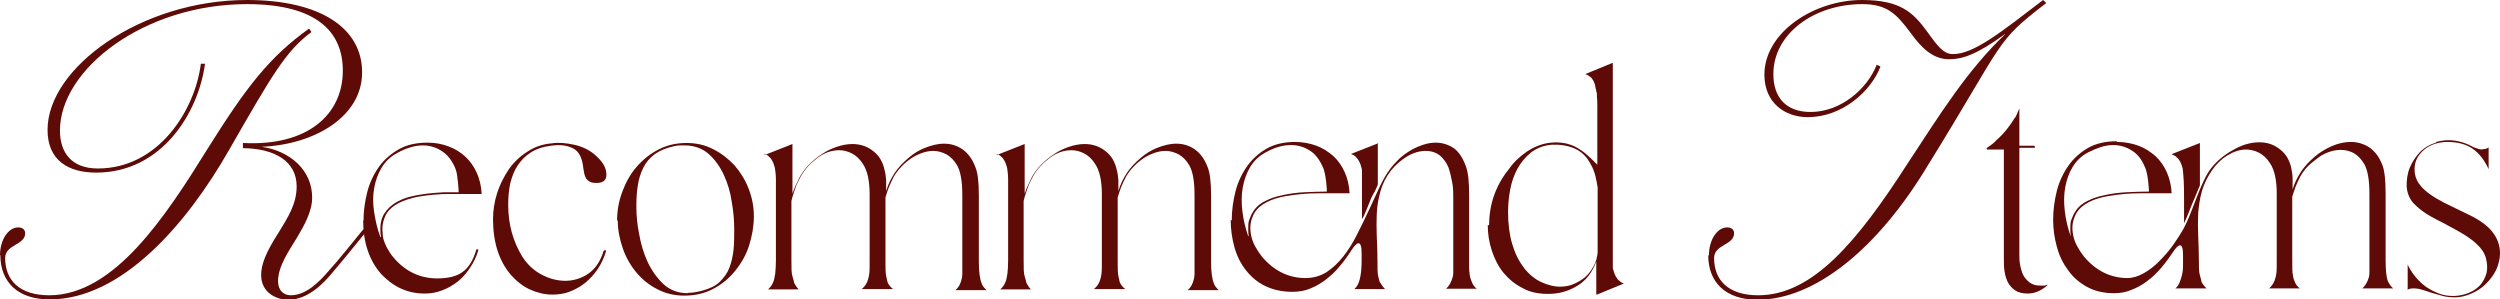 <?xml version="1.0" encoding="UTF-8"?>
<svg id="_レイヤー_2" data-name="レイヤー 2" xmlns="http://www.w3.org/2000/svg" viewBox="0 0 72.56 8.69">
  <defs>
    <style>
      .cls-1 {
        fill: #5e0b07;
      }
    </style>
  </defs>
  <g id="_レイヤー_2-2" data-name="レイヤー 2">
    <g>
      <path class="cls-1" d="M0,7.41c0-.45.24-.81.53-.81.14,0,.2.08.2.17,0,.35-.58.32-.58.72,0,.64.41,1.08,1.28,1.08,1.89,0,3.39-2.31,4.6-4.26,1.11-1.77,1.78-2.65,2.94-3.48l.07.1c-.75.55-1.16,1.28-2.39,3.42-1.23,2.16-3.12,4.34-5.21,4.34-.93,0-1.43-.51-1.43-1.29ZM7.58,7.98c0-.29.12-.63.5-1.22.29-.47.53-.85.53-1.35,0-.72-.62-1.1-1.56-1.11v-.15c1.86.1,2.9-.81,2.9-2.1,0-1.12-.75-1.93-2.78-1.93C4.18.12,1.74,2.01,1.74,3.79c0,.63.33,1.1,1.1,1.1,1.76,0,2.82-1.69,2.99-3.04h.12c-.19,1.43-1.26,3.16-3.16,3.16-.8,0-1.41-.35-1.41-1.24C1.38,1.96,4.1,0,7.17,0c2.12,0,3.34.81,3.34,2.1s-1.39,2.1-2.92,2.16h0c.84.12,1.47.69,1.47,1.47,0,.41-.23.81-.43,1.15-.25.41-.56.85-.56,1.28,0,.27.16.41.37.41.44,0,.82-.38,1.11-.72.26-.28.77-.92.99-1.19h.14c-.26.32-.78.96-1.03,1.25-.28.34-.73.79-1.28.79-.38,0-.79-.23-.79-.71Z"/>
      <path class="cls-1" d="M10.55,6.42c0-.29.04-.57.11-.85.07-.27.19-.52.34-.73s.35-.38.58-.51c.23-.13.51-.19.83-.19.22,0,.43.04.61.11.19.07.35.17.49.3.14.13.25.29.33.47s.13.39.14.61c-.31,0-.61,0-.93,0s-.62.03-.92.08c-.45.09-.75.25-.9.47-.06.1-.1.21-.12.32-.02.12-.01.23,0,.34s.06.22.11.33c.06.11.12.21.19.29.35.42.78.62,1.28.62.32,0,.57-.06.74-.19.17-.12.3-.33.39-.63,0-.02.01-.03.04-.02.02,0,.03.01.02.03-.05.17-.13.34-.23.49-.1.15-.21.29-.35.4s-.29.2-.45.26c-.17.07-.34.1-.53.1-.48,0-.9-.19-1.25-.56-.35-.39-.53-.92-.53-1.57ZM11.06,6.87s-.02-.08-.02-.12c0-.04,0-.08,0-.12,0-.17.04-.32.12-.44s.18-.22.31-.3c.13-.08.27-.14.43-.18.16-.04.33-.07.5-.09.17-.02.33-.03.49-.04.16,0,.3,0,.42,0v-.06c-.01-.15-.02-.28-.04-.4-.01-.11-.04-.2-.07-.27-.1-.22-.23-.38-.4-.48-.16-.1-.34-.15-.53-.15-.12,0-.24.02-.37.06s-.25.09-.37.16c-.19.1-.34.24-.45.42-.11.18-.18.38-.22.6s-.04.45,0,.7.09.49.18.72Z"/>
      <path class="cls-1" d="M14.31,6.36c0-.25.04-.51.12-.76.08-.25.2-.48.34-.69.15-.21.33-.38.54-.51.21-.14.45-.22.71-.24.19-.03.41-.01.64.04.23.05.42.14.58.27.24.2.36.39.36.59,0,.09-.02.15-.07.19s-.12.06-.21.06c-.09,0-.16-.01-.21-.04-.04-.03-.07-.05-.09-.08-.01,0-.02-.04-.04-.08-.02-.04-.03-.12-.05-.23-.03-.29-.12-.48-.29-.57-.17-.09-.38-.12-.65-.08-.24.03-.44.1-.59.2-.16.1-.28.23-.38.38-.1.15-.16.32-.21.51-.04.19-.06.4-.06.62,0,.57.14,1.07.41,1.51.15.23.33.4.56.52.22.12.46.18.69.18s.47-.07.67-.21.35-.36.44-.66c.01-.01.03-.02.05-.02.02.01.03.02.02.03-.06.2-.14.37-.25.53-.11.16-.23.29-.37.4-.14.11-.29.19-.45.25-.16.06-.33.08-.49.08-.22,0-.43-.05-.63-.14-.21-.09-.4-.24-.57-.43-.35-.41-.52-.95-.52-1.62Z"/>
      <path class="cls-1" d="M17.91,6.4c0-.29.05-.56.15-.83s.23-.51.41-.72.39-.38.64-.51c.25-.13.52-.19.82-.19.28,0,.54.06.77.18.24.12.44.28.62.47.17.2.31.42.41.68s.15.52.15.8-.05.57-.14.85c-.09.28-.23.52-.41.74s-.39.39-.64.52c-.25.13-.53.19-.83.19-.28,0-.54-.06-.77-.18-.24-.12-.44-.28-.61-.48-.17-.2-.31-.44-.4-.7s-.15-.53-.15-.82ZM19.96,8.5c.12,0,.25-.02.41-.06.22-.06.4-.14.52-.26s.22-.25.28-.41c.06-.16.1-.33.12-.52.02-.19.02-.39.02-.59,0-.24-.02-.51-.07-.79-.04-.29-.12-.55-.23-.79s-.26-.45-.44-.61c-.18-.16-.42-.25-.7-.25-.04,0-.09,0-.14,0-.05,0-.1.01-.15.02-.24.05-.43.13-.57.23-.15.11-.26.24-.34.4-.08.16-.13.33-.16.52-.03.19-.04.39-.04.6,0,.24.02.51.08.8.05.29.13.56.25.82.12.25.27.46.46.64.19.17.42.26.7.26Z"/>
      <path class="cls-1" d="M22.19,4.5l.81-.32v1.44c.03-.08.06-.17.1-.25.04-.08.08-.17.12-.25.07-.12.16-.24.27-.35.11-.11.23-.21.37-.3.13-.09.28-.16.43-.21.15-.05.3-.08.45-.08.23,0,.44.07.61.21.09.07.16.15.21.24.05.09.09.19.11.29.03.1.04.2.05.31,0,.11,0,.21,0,.32.05-.18.13-.35.24-.52.11-.17.25-.31.4-.44.15-.13.31-.23.49-.3s.36-.12.55-.12.37.05.53.16c.16.11.29.28.38.52.07.17.1.44.1.82v1.92c0,.3.03.51.08.63.02.07.07.13.14.2h-.9c.09-.07.15-.18.18-.32.01-.03.02-.08.02-.15,0-.07,0-.19,0-.37v-1.92c0-.4-.05-.68-.15-.86-.09-.15-.19-.25-.31-.32-.12-.06-.24-.1-.38-.1-.11,0-.22.02-.33.06-.11.04-.22.09-.32.16-.1.07-.2.15-.28.24-.09.09-.16.19-.22.29-.05.1-.1.2-.14.3-.04.1-.07.2-.1.3v1.83c0,.22,0,.37.02.45s.03.15.04.18c.03.07.08.14.16.2h-.91c.1-.08.16-.18.19-.3.01-.03.02-.08.03-.15s.01-.2.01-.38v-1.92c0-.41-.07-.7-.2-.89-.09-.14-.2-.24-.32-.3-.12-.06-.24-.09-.36-.09-.22,0-.43.07-.63.22s-.37.33-.49.54c-.06.12-.12.23-.16.35s-.08.23-.11.36v1.74c0,.21,0,.36.03.45s.04.15.05.19c.02.04.04.07.06.1.02.03.04.06.07.09h-.89c.07-.06.12-.13.15-.21.03-.06.04-.14.06-.25.01-.1.02-.23.02-.38v-1.72c0-.25,0-.46,0-.62,0-.16-.02-.28-.03-.35-.04-.15-.09-.26-.17-.32-.03-.04-.07-.06-.13-.08Z"/>
      <path class="cls-1" d="M28.93,4.5l.81-.32v1.44c.03-.08.06-.17.1-.25.04-.08.08-.17.12-.25.07-.12.16-.24.27-.35.11-.11.23-.21.37-.3.13-.09.28-.16.43-.21.15-.05.3-.08.45-.08.23,0,.44.07.61.21.09.07.16.15.21.24.05.09.09.19.11.29.03.1.04.2.05.31,0,.11,0,.21,0,.32.05-.18.13-.35.24-.52.11-.17.25-.31.4-.44.15-.13.31-.23.49-.3s.36-.12.55-.12.37.05.53.16c.16.11.29.28.38.52.07.17.1.44.1.82v1.92c0,.3.03.51.08.63.02.07.07.13.14.2h-.9c.09-.07.15-.18.18-.32.01-.03.02-.08.02-.15,0-.07,0-.19,0-.37v-1.92c0-.4-.05-.68-.15-.86-.09-.15-.19-.25-.31-.32-.12-.06-.24-.1-.38-.1-.11,0-.22.02-.33.06-.11.04-.22.09-.32.16-.1.07-.2.15-.28.24-.09.09-.16.19-.22.29-.05.1-.1.2-.14.3-.04.1-.07.2-.1.3v1.83c0,.22,0,.37.02.45s.03.15.04.18c.03.07.08.14.16.2h-.91c.1-.08.16-.18.19-.3.01-.03.02-.08.03-.15s.01-.2.01-.38v-1.92c0-.41-.07-.7-.2-.89-.09-.14-.2-.24-.32-.3-.12-.06-.24-.09-.36-.09-.22,0-.43.07-.63.22s-.37.33-.49.54c-.06.12-.12.23-.16.35s-.08.23-.11.36v1.74c0,.21,0,.36.03.45s.04.15.05.19c.02.04.04.07.06.1.02.03.04.06.07.09h-.89c.07-.06.12-.13.15-.21.03-.06.04-.14.06-.25.01-.1.02-.23.02-.38v-1.72c0-.25,0-.46,0-.62,0-.16-.02-.28-.03-.35-.04-.15-.09-.26-.17-.32-.03-.04-.07-.06-.13-.08Z"/>
      <path class="cls-1" d="M35.75,6.4c0-.29.04-.57.11-.85.07-.27.19-.52.34-.73s.34-.38.57-.51c.23-.13.51-.19.82-.19.22,0,.43.04.62.11.19.07.35.18.49.3.14.13.25.29.33.47.08.18.13.39.14.61h-.92c-.31,0-.62.03-.92.08-.23.04-.42.1-.57.18-.15.08-.26.17-.34.29-.06.1-.1.21-.12.32-.02.12-.01.23.01.34.02.11.06.22.12.33s.12.2.19.29c.35.42.78.63,1.27.63.23,0,.43-.06.61-.17.18-.12.34-.27.49-.46.15-.19.28-.4.4-.64.12-.23.23-.47.34-.7.11-.23.21-.46.31-.67.1-.21.2-.39.31-.53.08-.11.17-.2.27-.3.1-.09.21-.17.33-.24.12-.07.24-.12.36-.16.12-.04.24-.06.36-.06.18,0,.35.05.51.15.15.1.27.28.36.52.07.17.1.45.1.83v1.91c0,.06,0,.13,0,.21s.01.15.02.23c.01.08.04.15.07.22.03.07.07.12.13.17h-.89c.08-.07.15-.18.19-.33.01-.03.02-.07.02-.13,0-.06,0-.18,0-.36v-1.83c0-.13,0-.28-.03-.43s-.06-.3-.11-.44c-.05-.13-.14-.25-.24-.34-.11-.09-.25-.14-.42-.14s-.36.05-.54.16c-.18.11-.33.24-.46.4-.15.19-.25.39-.31.6s-.1.43-.11.65c-.01.22-.01.45,0,.68.01.23.02.46.02.69,0,.22,0,.37.02.45.02.08.03.14.05.18.05.08.1.15.15.2h-.89s.05-.05.07-.08c.09-.13.14-.38.14-.75v-.21c0-.19-.03-.29-.09-.29-.05,0-.12.07-.21.21-.1.16-.21.31-.33.45-.12.15-.25.27-.39.38s-.29.2-.46.27c-.16.07-.34.1-.53.1-.3,0-.56-.06-.79-.17s-.41-.27-.56-.46c-.15-.19-.26-.41-.33-.66-.07-.25-.11-.52-.11-.8ZM36.24,6.84s-.01-.08-.01-.12c0-.04,0-.07,0-.11,0-.09,0-.18.04-.26.03-.08.06-.15.11-.22.08-.13.2-.23.35-.3.15-.08.32-.13.51-.17.19-.04.4-.07.61-.08.22-.01.43-.02.66-.02v-.06c-.02-.32-.06-.54-.12-.66-.1-.22-.22-.38-.39-.48-.16-.1-.34-.15-.53-.15-.24,0-.48.07-.73.21-.19.1-.34.24-.45.42-.11.18-.18.38-.22.6-.04.22-.04.45-.01.7s.09.49.17.72ZM39.99,4.15v1.21c-.04.1-.08.19-.13.27s-.09.18-.13.29c-.03.07-.06.15-.09.22-.03.07-.06.15-.11.22v-.49c0-.18,0-.34,0-.46,0-.12,0-.21,0-.28,0-.07,0-.12,0-.16,0-.03,0-.06-.01-.08-.02-.08-.04-.15-.07-.2-.03-.06-.06-.1-.1-.14-.04-.04-.08-.06-.14-.08l.81-.32Z"/>
      <path class="cls-1" d="M43.22,6.54c0-.61.19-1.16.58-1.64.14-.2.31-.36.53-.51.22-.14.45-.23.69-.25.16-.02.3,0,.42.02.12.03.24.07.34.13.1.06.2.13.29.21.09.08.19.18.29.28v-1.24c0-.17,0-.32,0-.44,0-.12,0-.21-.01-.28,0-.07,0-.13-.02-.17,0-.04-.01-.07-.02-.09-.01-.08-.03-.15-.06-.21-.03-.05-.06-.1-.11-.13-.05-.04-.09-.06-.13-.07l.78-.32h.02v4.99c0,.18,0,.33,0,.45,0,.12,0,.22,0,.29,0,.08,0,.13,0,.17,0,.04,0,.07.01.09.04.16.1.27.18.33.03.03.07.06.13.08l-.78.32h-.02v-.96c-.12.32-.3.56-.56.71-.26.16-.54.23-.84.23-.28,0-.53-.05-.74-.17-.22-.11-.4-.26-.55-.44s-.26-.4-.34-.64c-.08-.24-.12-.49-.12-.75ZM44.24,7.79c.15.18.32.32.5.4.18.08.36.13.53.13.14,0,.27-.02.39-.07.12-.05.24-.12.34-.2.1-.09.18-.19.25-.32.07-.12.11-.26.12-.41v-1.88c-.02-.12-.04-.24-.07-.35-.03-.11-.07-.22-.13-.32-.11-.22-.27-.37-.47-.46-.21-.09-.43-.12-.66-.11-.24.02-.44.1-.61.23-.16.13-.29.29-.39.47-.1.19-.17.39-.21.61-.04.22-.06.44-.06.64,0,.35.04.66.12.93s.19.5.35.7Z"/>
      <path class="cls-1" d="M49.6,7.41c0-.45.24-.81.53-.81.14,0,.2.08.2.17,0,.35-.58.32-.58.72,0,.64.41,1.08,1.28,1.08,1.58,0,2.88-1.56,4.34-3.83.94-1.43,1.72-2.69,2.83-3.75h-.01c-.81.59-1.23.73-1.62.73-.47,0-.8-.33-1.12-.77-.41-.55-.68-.83-1.4-.83-1.4,0-2.58.86-2.58,2.03,0,.68.37,1.1,1.08,1.1.87,0,1.64-.66,1.92-1.37l.11.05c-.28.73-1.12,1.47-2.11,1.47-.67,0-1.26-.42-1.26-1.23,0-1.24,1.45-2.17,2.83-2.17,1.12,0,1.49.36,1.91.94.3.42.47.63.73.63.61,0,1.39-.63,2.62-1.57l.09.09c-1.51,1.15-1.17,1.05-3.43,4.7-1.47,2.45-3.3,3.91-4.95,3.91-.93,0-1.43-.51-1.43-1.29Z"/>
      <path class="cls-1" d="M57.66,4.3s.09-.07.14-.1c.05-.04.1-.08.14-.13.2-.17.38-.39.53-.64.03-.03.05-.07.07-.12.02-.05.04-.1.07-.16v1.08h.43s.02.01.02.04c0,.02,0,.02-.02.02h-.43v3.08c0,.1,0,.2.02.31.02.11.05.21.09.3.05.09.11.16.19.22s.18.09.31.09c.04,0,.08,0,.11,0,.03,0,.06-.02.11-.03-.03.03-.04.04-.05.05-.17.14-.35.21-.54.21-.15,0-.27-.03-.36-.09-.09-.06-.16-.14-.21-.23-.05-.1-.08-.2-.1-.32-.02-.12-.02-.25-.02-.37v-3.17h-.49Z"/>
      <path class="cls-1" d="M61.45,4.12c.22,0,.43.04.62.11.19.07.35.18.49.3.14.13.25.29.33.47.08.18.13.39.14.61h-.92c-.31,0-.62.03-.92.08-.23.04-.42.1-.57.18s-.26.17-.34.29c-.06.1-.1.21-.12.32-.02.12-.01.23.01.34.02.11.06.22.12.33s.12.2.19.29c.35.42.78.63,1.27.63.15,0,.31-.05.47-.14s.32-.21.46-.36c.14-.14.28-.3.4-.47.12-.17.22-.33.3-.47.06-.12.13-.26.19-.42.06-.16.13-.32.19-.49.06-.16.13-.32.2-.47.07-.15.14-.27.21-.36.08-.1.17-.2.28-.29s.22-.17.35-.24c.12-.07.25-.13.38-.17s.26-.06.4-.06c.23,0,.43.07.6.21.09.07.16.15.21.24.05.09.09.19.11.29.02.1.04.2.04.31,0,.11,0,.21,0,.32.05-.17.13-.34.24-.51.11-.17.25-.31.4-.44.15-.13.32-.23.5-.31.18-.08.37-.12.55-.12.19,0,.37.05.54.16.16.11.29.28.38.52.06.16.09.43.09.82v1.92c0,.3.02.51.07.63.04.08.09.15.15.2h-.9c.09-.07.15-.18.19-.31.01-.03.02-.08.02-.15,0-.07,0-.19,0-.37v-1.92c0-.4-.05-.68-.15-.86-.09-.15-.19-.25-.31-.32-.12-.06-.24-.09-.37-.09-.11,0-.22.02-.34.06-.11.04-.22.09-.32.17s-.2.15-.29.24-.16.19-.22.29c-.05.1-.1.2-.14.3-.04.1-.07.21-.1.3v1.83c0,.22,0,.37.02.45.01.08.03.14.05.18.03.08.08.15.15.2h-.89c.09-.08.15-.18.18-.3.01-.03.02-.07.03-.14s.01-.2.01-.39v-1.92c0-.41-.07-.7-.2-.89-.09-.14-.2-.24-.32-.3s-.25-.09-.37-.09c-.18,0-.36.06-.54.17s-.32.25-.44.42c-.14.2-.24.41-.3.61-.06.21-.09.42-.11.64-.01.22-.01.44,0,.66.01.23.02.46.02.7,0,.21,0,.36.03.45s.04.16.05.2c.04.07.09.13.14.18h-.9c.05-.04.09-.1.12-.17.03-.07.05-.14.07-.22.02-.08.03-.16.03-.24,0-.08,0-.15,0-.21v-.13c0-.19-.03-.28-.09-.28-.05,0-.12.07-.21.21-.1.15-.21.3-.33.44s-.25.27-.4.38c-.14.11-.3.2-.46.26-.16.07-.33.1-.51.1-.3,0-.56-.06-.78-.18s-.41-.28-.55-.48c-.15-.2-.26-.42-.33-.68-.07-.25-.11-.52-.11-.79,0-.29.04-.57.11-.85.07-.27.19-.52.34-.73s.34-.38.57-.51c.23-.13.51-.19.82-.19ZM60.1,6.84s-.01-.08-.01-.12c0-.04,0-.07,0-.11,0-.09,0-.18.04-.26.03-.08.06-.15.11-.22.08-.13.2-.23.35-.3.15-.08.32-.13.51-.17.19-.04.4-.07.61-.08.22-.01.43-.02.66-.02v-.06c-.02-.32-.06-.54-.12-.66-.09-.22-.22-.38-.39-.48-.16-.1-.34-.15-.53-.15-.12,0-.24.02-.36.06-.12.04-.24.09-.36.15-.19.1-.34.24-.45.42-.11.18-.18.38-.22.6-.04.22-.04.45-.01.7.03.25.09.49.17.72ZM63.04,4.47l.81-.32v1.23c-.03.08-.07.16-.1.24-.03.08-.07.17-.11.26-.04.1-.08.2-.12.3-.04.1-.08.2-.13.3v-.62c0-.25,0-.46-.01-.62s-.02-.28-.03-.35c-.04-.16-.1-.27-.17-.32-.03-.04-.07-.06-.13-.08Z"/>
      <path class="cls-1" d="M70.71,4.12c.11-.03.22-.05.34-.05s.22.01.34.04c.12.03.23.07.34.13.07.04.14.06.2.08.06.02.11.02.14.01.06,0,.11-.02.16-.05v.63c-.12-.26-.27-.46-.46-.59-.18-.13-.43-.2-.74-.2-.09,0-.19.01-.31.04-.15.04-.28.11-.38.2-.1.09-.18.2-.22.31s-.05.24-.03.37c.02.13.08.26.19.38.12.14.34.3.67.47l.72.35c.59.28.89.65.89,1.11,0,.16-.04.32-.11.48-.08.16-.18.29-.3.41s-.26.21-.42.28-.32.11-.48.11c-.12,0-.24-.01-.35-.04-.11-.03-.22-.06-.32-.09-.1-.03-.19-.07-.28-.09-.09-.03-.17-.04-.25-.04-.07,0-.13.01-.17.04v-.73c.06.13.14.25.23.36.09.11.2.21.31.29.12.08.24.14.37.19.13.05.27.07.41.07.12,0,.23-.02.34-.05.17-.05.31-.13.42-.24s.17-.24.21-.38c.03-.14.02-.28-.02-.43s-.13-.28-.26-.4c-.08-.08-.21-.18-.37-.28-.16-.1-.37-.21-.61-.34-.28-.14-.48-.25-.61-.35s-.21-.18-.26-.23c-.12-.14-.18-.31-.19-.49,0-.18.02-.36.09-.53.07-.17.17-.32.3-.46.13-.13.29-.22.46-.27Z"/>
    </g>
  </g>
</svg>